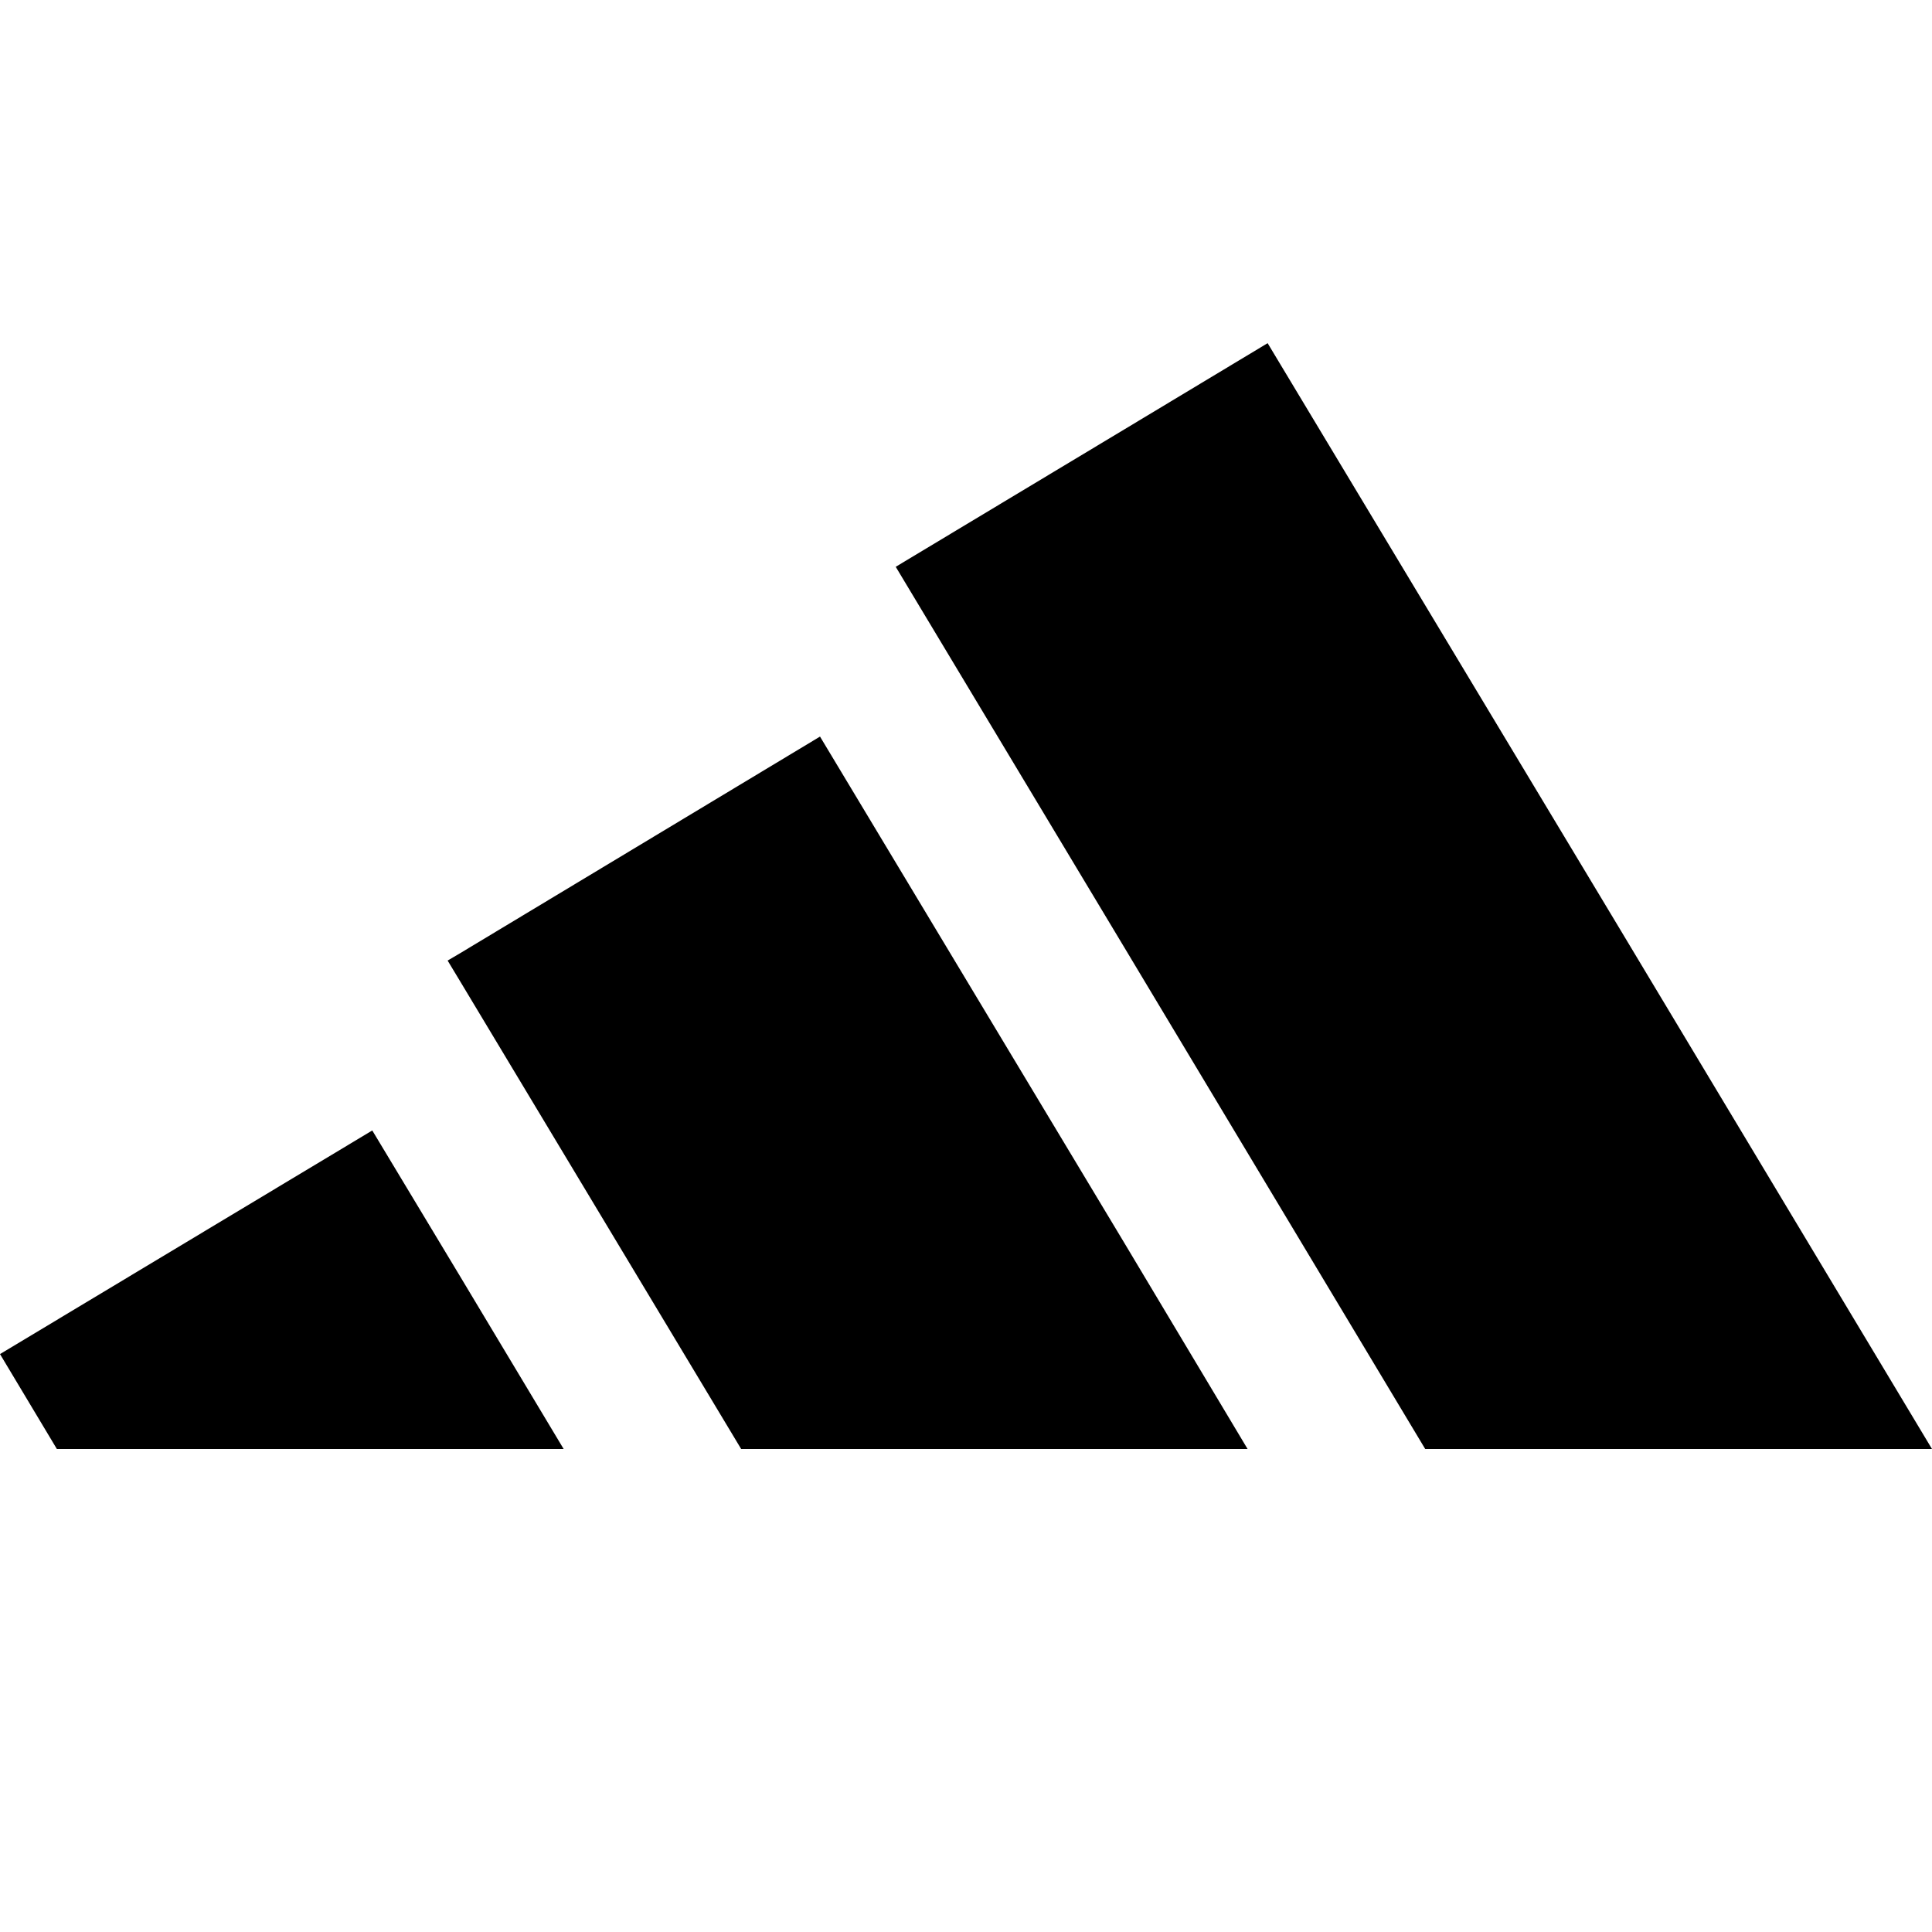 <?xml version="1.0" encoding="utf-8"?>
<svg xmlns="http://www.w3.org/2000/svg" id="Adidas" viewBox="0 0 16 16">
  <g class="color263238 svgShape" fill="#2f2f2f">
    <path class="color000000 svgShape" d="M13.387 7.647 16 12h-4.197L9.308 7.841l-1.89-3.147 1.89-1.136 1.19-.716zM9.308 10.288 10.332 12H6.138L3.809 8.124l-.102-.169.102-.06L6.791 6.1zM3.809 10.568 4.668 12H.471L0 11.214l3.083-1.852z" fill="#000000"/>
  </g>
</svg>